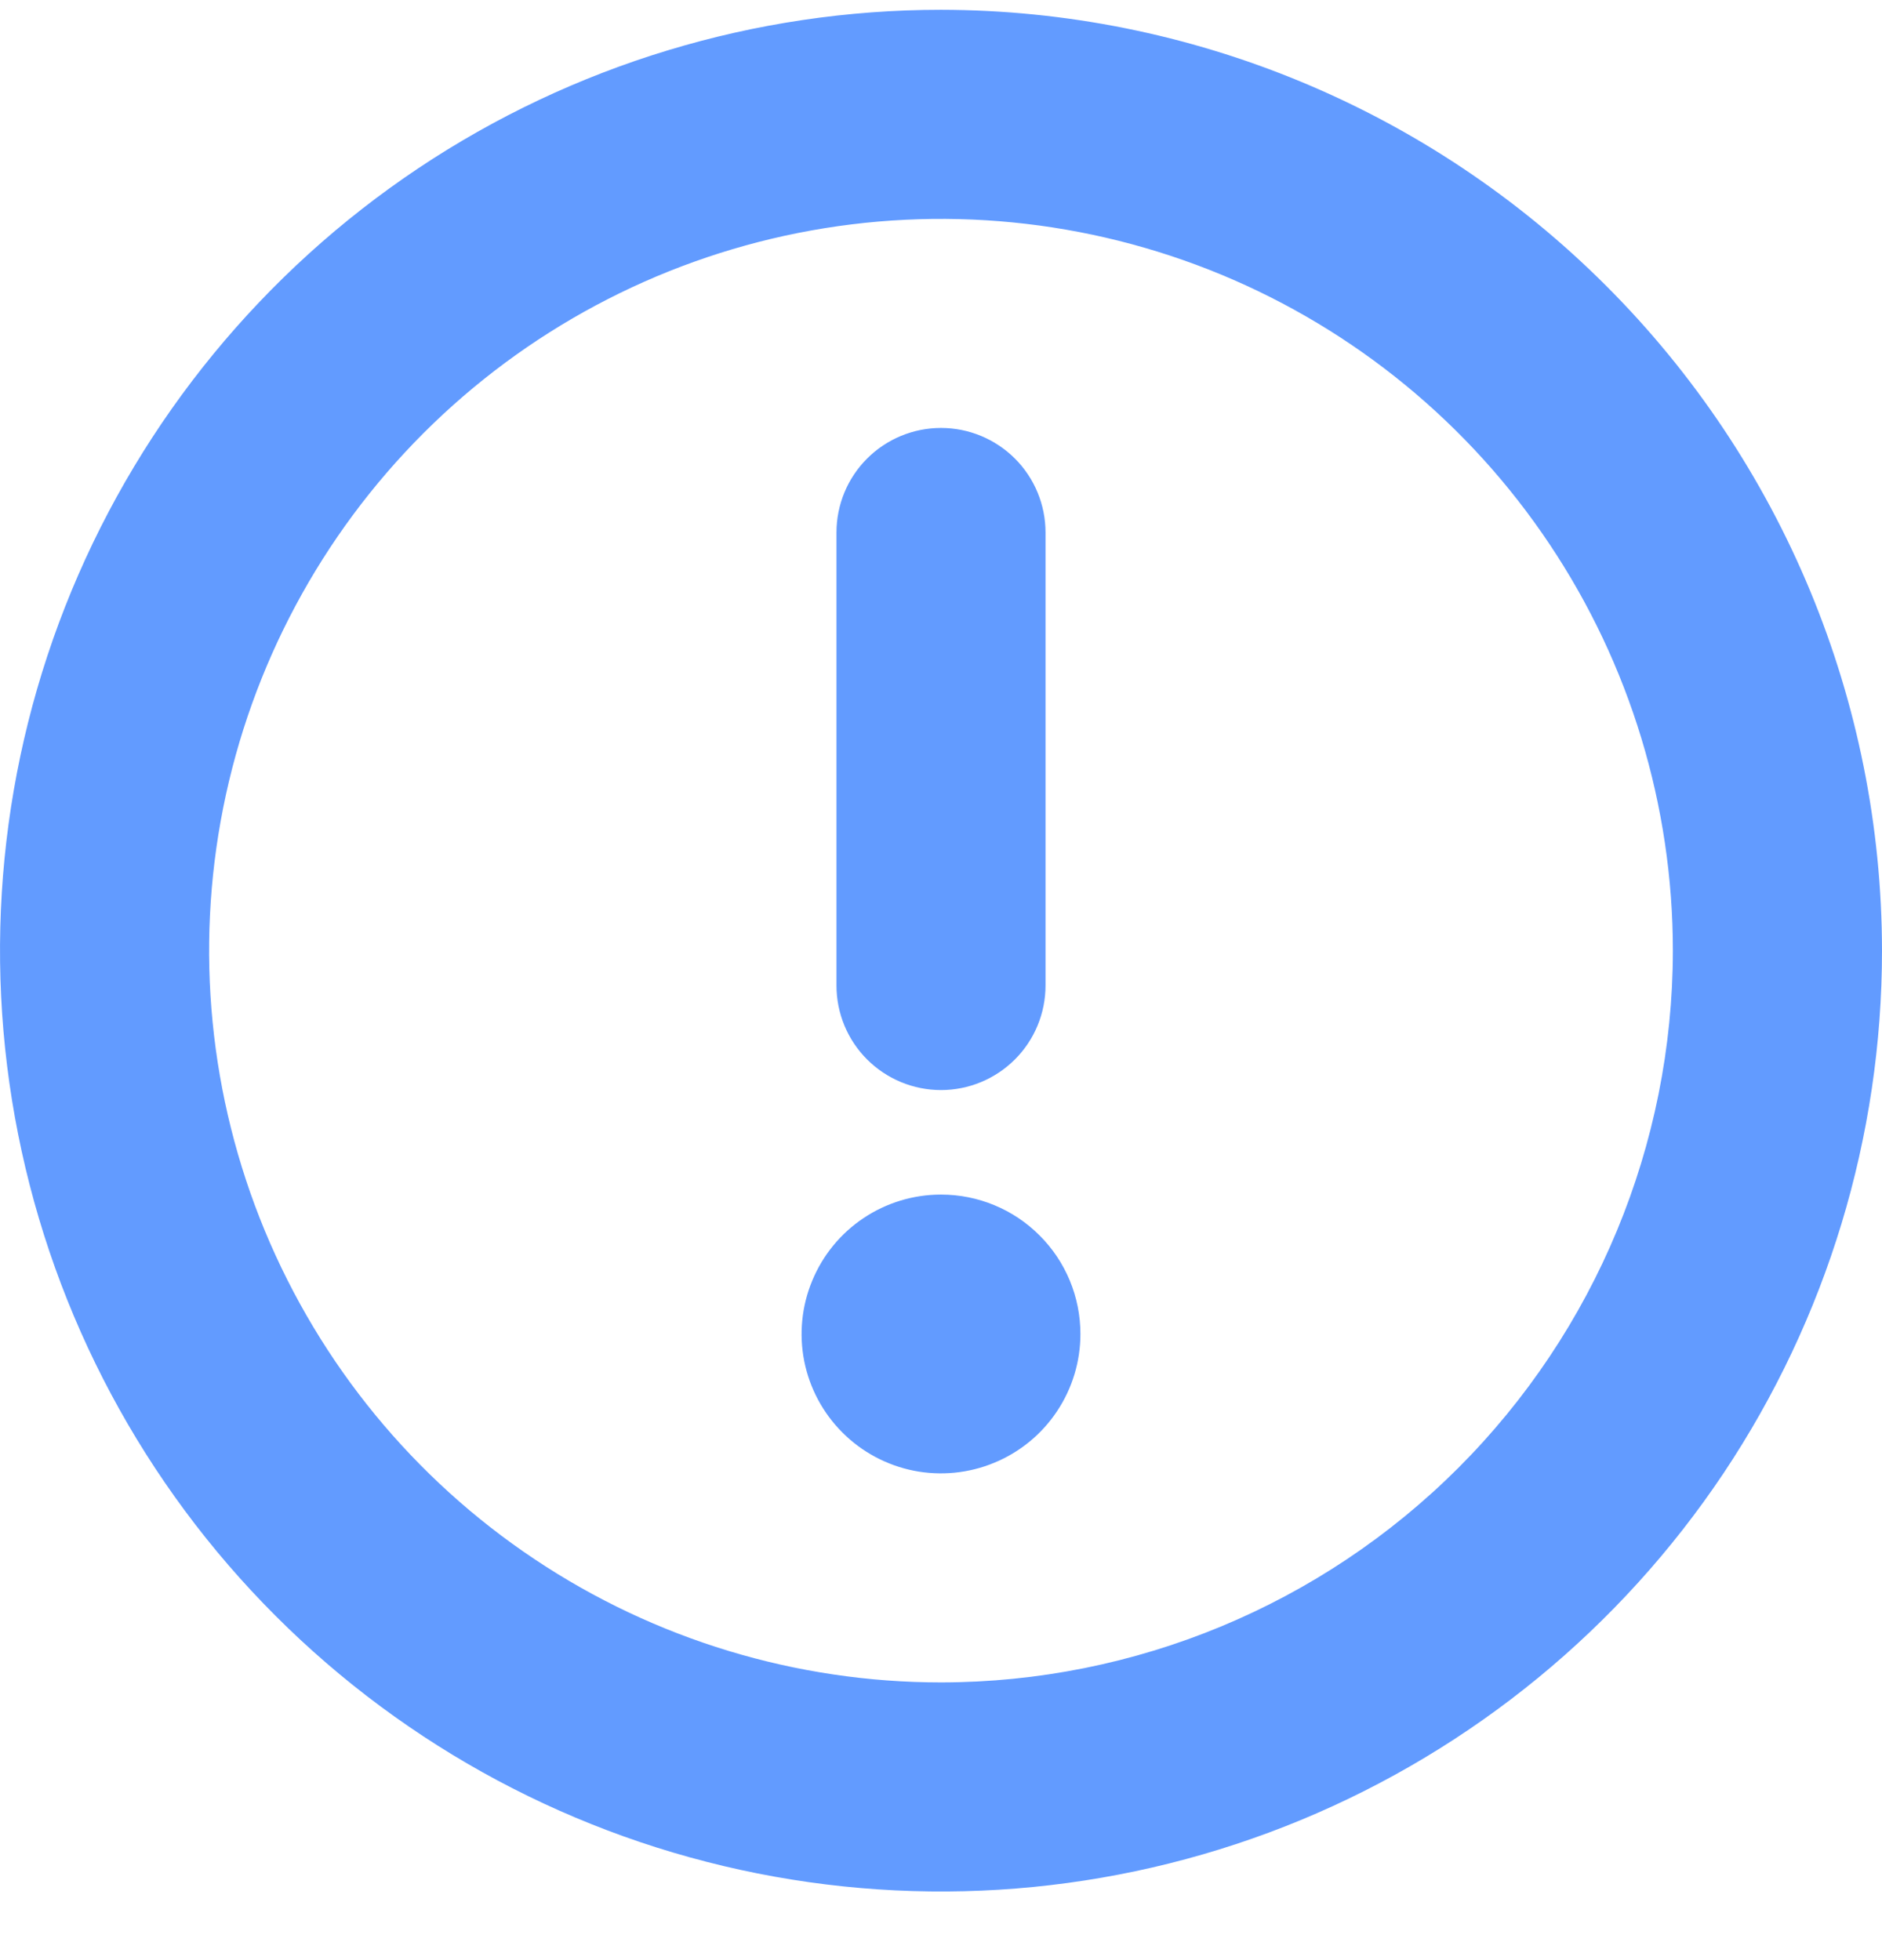 <svg width="24" height="25" viewBox="0 0 24 25" fill="none" xmlns="http://www.w3.org/2000/svg">
<path d="M12 0.125C9.627 0.125 7.307 0.829 5.333 2.147C3.36 3.466 1.822 5.34 0.913 7.533C0.005 9.726 -0.232 12.138 0.231 14.466C0.694 16.794 1.836 18.932 3.515 20.61C5.193 22.288 7.331 23.431 9.659 23.894C11.987 24.357 14.399 24.12 16.592 23.212C18.785 22.303 20.659 20.765 21.978 18.792C23.296 16.818 24 14.498 24 12.125C23.997 8.943 22.731 5.893 20.481 3.644C18.232 1.394 15.181 0.129 12 0.125ZM12 21.458C10.154 21.458 8.35 20.911 6.815 19.885C5.28 18.86 4.084 17.402 3.377 15.697C2.671 13.991 2.486 12.115 2.846 10.304C3.206 8.494 4.095 6.831 5.4 5.525C6.706 4.22 8.369 3.331 10.179 2.971C11.99 2.611 13.866 2.796 15.572 3.502C17.277 4.209 18.735 5.405 19.76 6.94C20.786 8.475 21.333 10.279 21.333 12.125C21.331 14.6 20.346 16.972 18.597 18.722C16.847 20.471 14.475 21.456 12 21.458ZM10.667 12.569V6.792C10.667 6.438 10.807 6.099 11.057 5.849C11.307 5.599 11.646 5.458 12 5.458C12.354 5.458 12.693 5.599 12.943 5.849C13.193 6.099 13.333 6.438 13.333 6.792V12.569C13.333 12.923 13.193 13.262 12.943 13.512C12.693 13.762 12.354 13.903 12 13.903C11.646 13.903 11.307 13.762 11.057 13.512C10.807 13.262 10.667 12.923 10.667 12.569ZM13.778 17.014C13.778 17.366 13.674 17.709 13.478 18.002C13.283 18.294 13.005 18.522 12.68 18.656C12.355 18.791 11.998 18.826 11.653 18.758C11.308 18.689 10.992 18.52 10.743 18.271C10.494 18.022 10.325 17.706 10.256 17.361C10.188 17.016 10.223 16.658 10.358 16.334C10.492 16.009 10.72 15.731 11.012 15.536C11.305 15.34 11.648 15.236 12 15.236C12.472 15.236 12.924 15.423 13.257 15.757C13.591 16.09 13.778 16.542 13.778 17.014Z" fill="#629BFF"/>
</svg>
